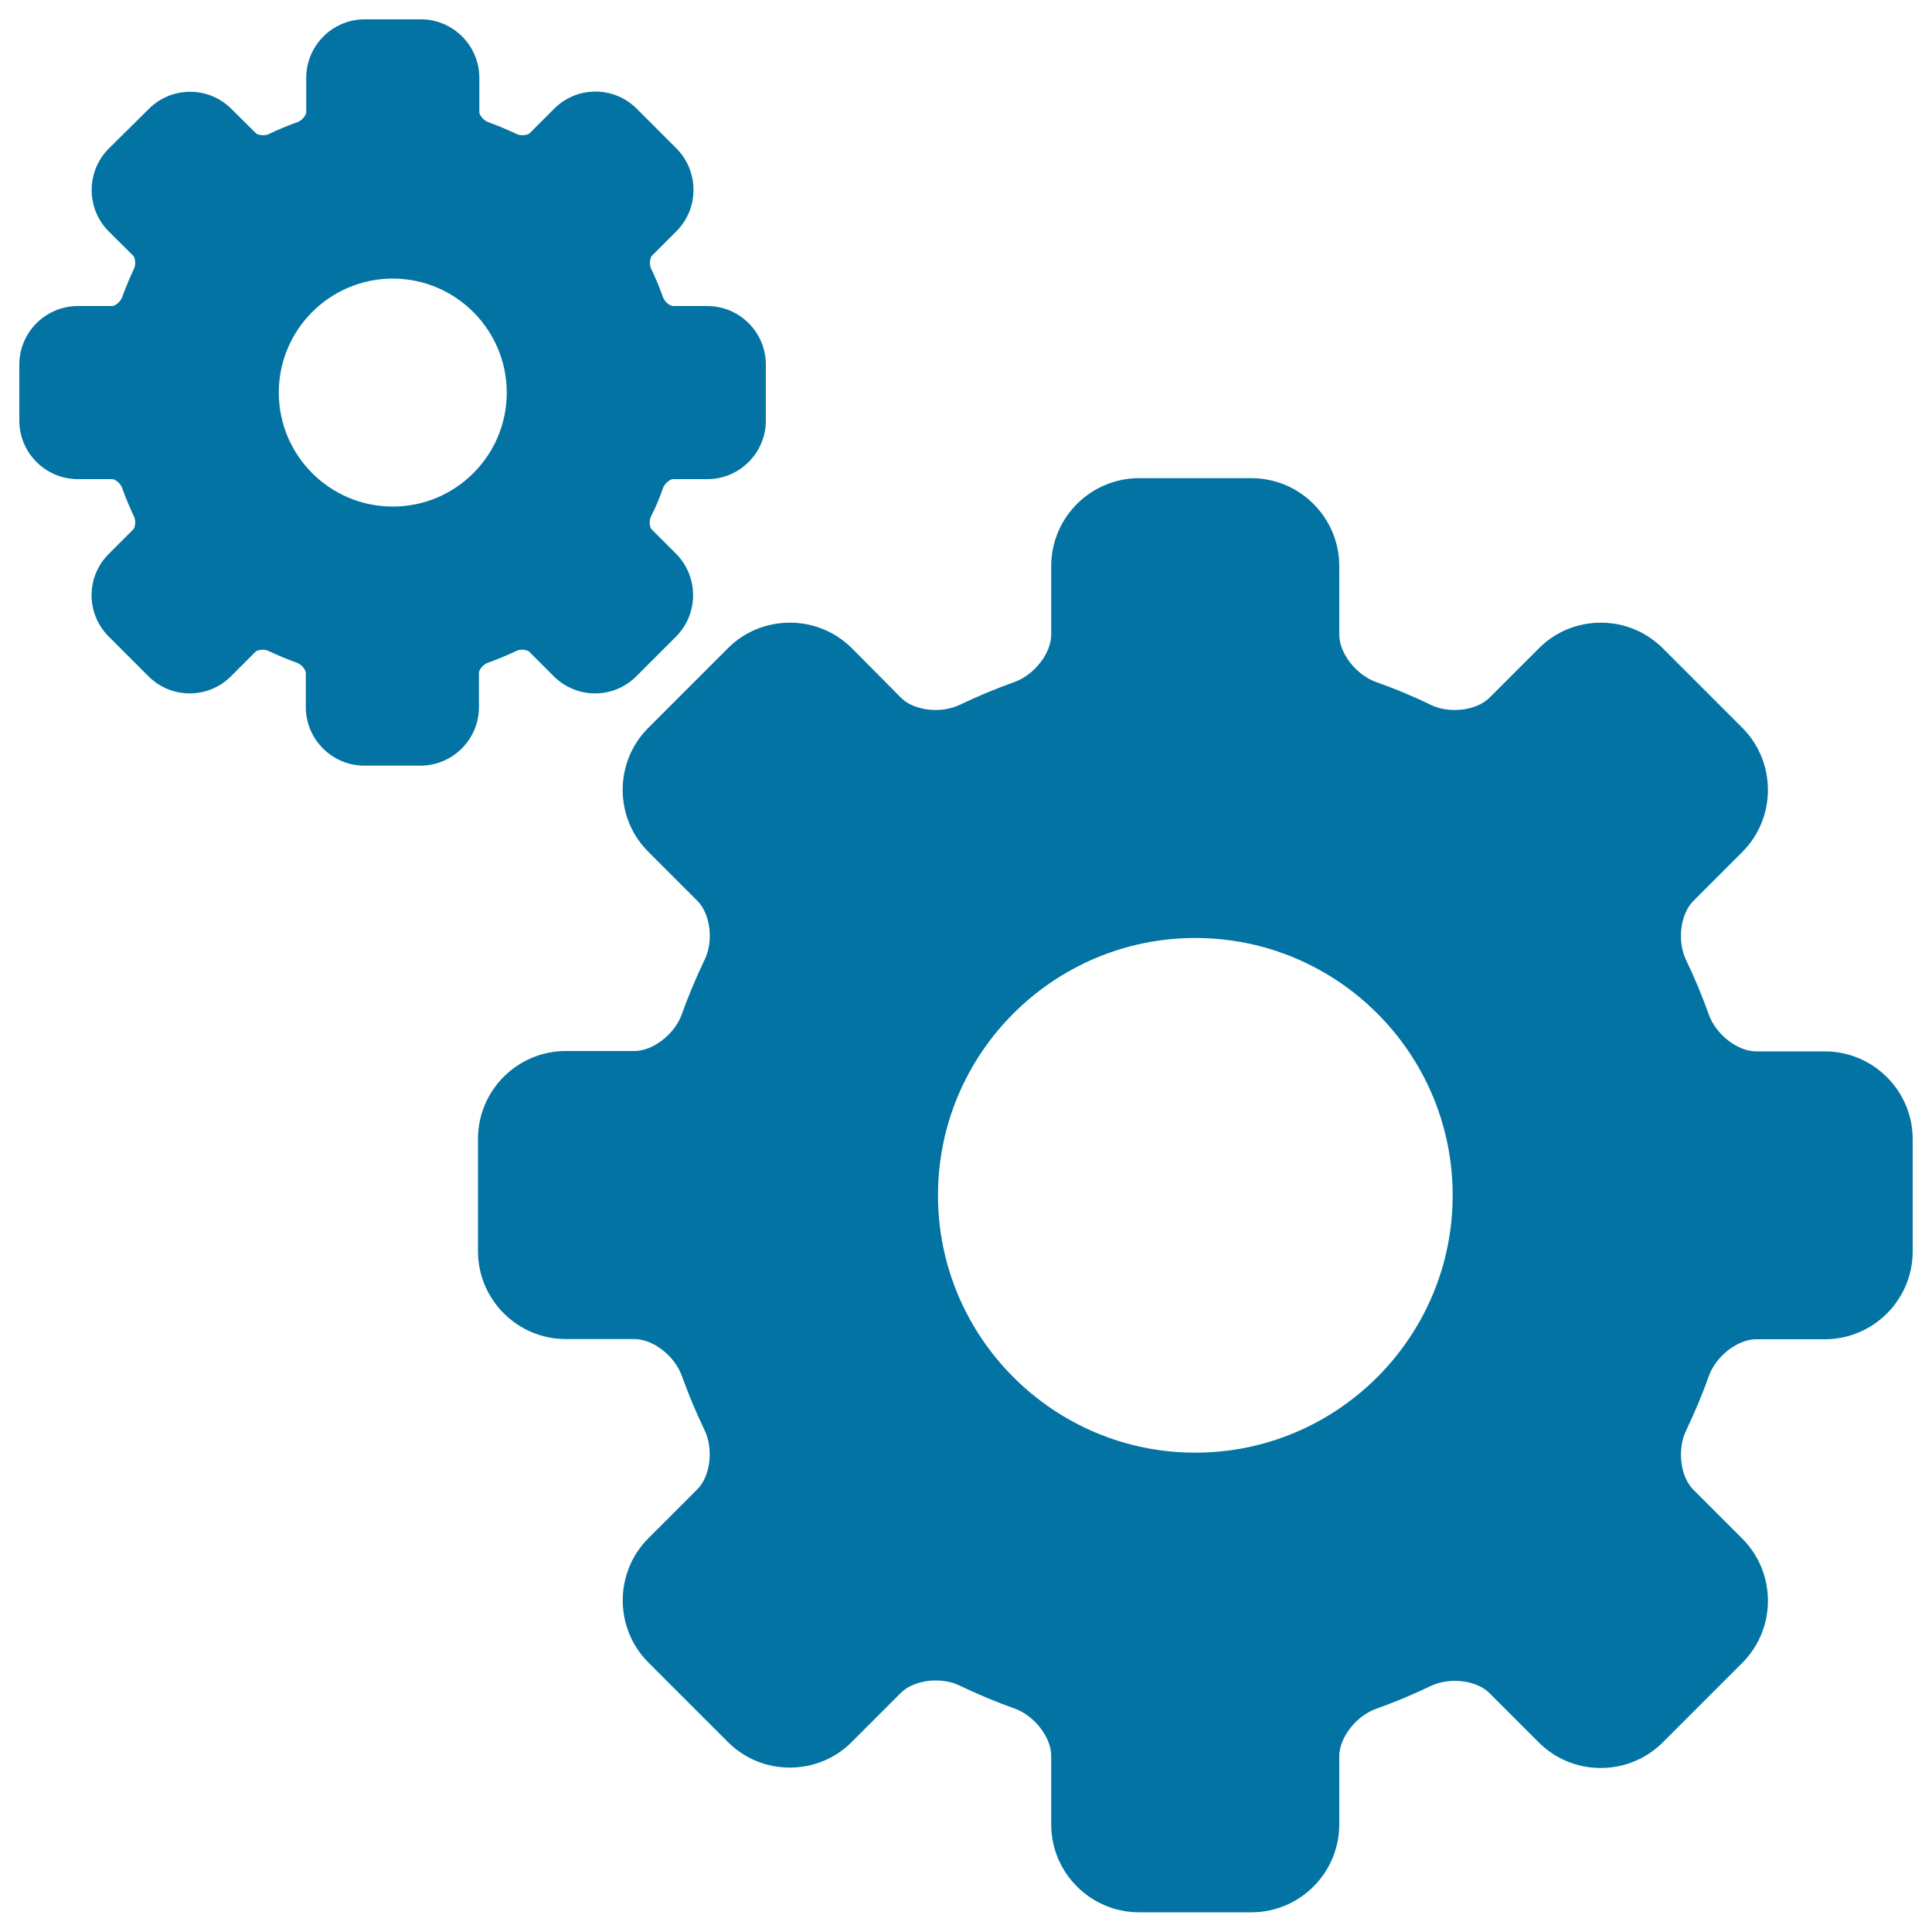 <svg xmlns="http://www.w3.org/2000/svg" viewBox="0 0 1000 1000" style="fill:#0273a2">
<title>Settings Interface Symbol Of Two Gears Of Different Sizes SVG icon</title>
<g><g><path d="M944.5,544.2H909c-9.6,0-20.8-8.7-24.5-19c-3.4-9.6-7.4-19.1-11.8-28.3c-4.7-9.8-3-23.8,3.8-30.6l25.3-25.3c17.7-17.7,17.7-46.6,0-64.3l-41.1-41.1c-8.6-8.6-20-13.3-32.1-13.3c-12.1,0-23.6,4.7-32.1,13.3L771.1,361c-4.1,4.1-10.8,6.5-18.1,6.5c-4.5,0-8.9-0.9-12.5-2.7c-9.2-4.5-18.7-8.4-28.3-11.8c-10.3-3.7-19-14.9-19-24.5v-35.5c0-25.1-20.4-45.5-45.5-45.5h-58.1c-25.1,0-45.5,20.4-45.5,45.5v35.5c0,9.6-8.7,20.8-19,24.5c-9.6,3.4-19.1,7.4-28.3,11.8c-3.6,1.7-8,2.7-12.5,2.7c-7.3,0-14.1-2.4-18.1-6.5L441,335.6c-8.6-8.6-20-13.3-32.2-13.3c-12.1,0-23.6,4.7-32.1,13.3l-41.1,41.1c-8.6,8.6-13.3,20-13.3,32.1c0,12.1,4.7,23.6,13.3,32.1l25.3,25.3c6.8,6.8,8.6,20.8,3.8,30.6c-4.4,9.2-8.4,18.7-11.8,28.2c-3.7,10.3-14.9,19-24.5,19h-35.5c-25.1,0-45.5,20.4-45.5,45.5v58.1c0,25.1,20.4,45.5,45.5,45.5h35.5c9.6,0,20.8,8.7,24.5,19c3.4,9.5,7.4,19,11.8,28.2c4.7,9.8,3,23.8-3.8,30.6l-25.3,25.3c-17.7,17.7-17.7,46.6,0,64.3l41.1,41.1c8.6,8.6,20,13.3,32.1,13.3s23.6-4.7,32.1-13.3l25.3-25.3c4.1-4.1,10.9-6.5,18.1-6.5c4.5,0,8.9,0.9,12.5,2.7c9.2,4.4,18.7,8.4,28.3,11.8c10.3,3.7,19,14.9,19,24.5v35.5c0,25.1,20.4,45.5,45.5,45.5h58.1c25.1,0,45.5-20.4,45.5-45.5V909c0-9.6,8.7-20.8,19-24.5c9.6-3.4,19.1-7.4,28.3-11.8c3.6-1.7,8-2.7,12.5-2.7c7.3,0,14.1,2.4,18.1,6.5l25.3,25.3c8.6,8.6,20,13.3,32.1,13.3c12.1,0,23.6-4.7,32.2-13.3l41.1-41.1c17.7-17.7,17.7-46.6,0-64.3l-25.3-25.3c-6.8-6.8-8.5-20.8-3.8-30.6c4.4-9.2,8.4-18.7,11.8-28.3c3.7-10.3,14.9-19,24.5-19h35.5c25.1,0,45.5-20.4,45.5-45.5v-58.1C990,564.6,969.6,544.2,944.5,544.2z M751.9,618.7c0,73.5-59.8,133.2-133.2,133.2c-73.5,0-133.2-59.8-133.2-133.2c0-73.5,59.8-133.2,133.2-133.2C692.2,485.5,751.9,545.2,751.9,618.7z"/><path d="M343.2,252.5c0.9-2.4,3.7-4.5,5.1-4.5h17.8c16.7,0,30.3-13.6,30.3-30.3v-29c0-16.7-13.6-30.3-30.3-30.3h-17.8c-1.4,0-4.2-2-5.1-4.5c-1.8-5-3.9-10.1-6.2-14.9c-1.1-2.3-0.5-5.7,0.4-6.6l12.7-12.7c11.8-11.8,11.8-31,0-42.9l-20.5-20.5c-5.7-5.7-13.3-8.9-21.4-8.9c-8.1,0-15.7,3.2-21.4,8.9L274.1,69c-0.4,0.4-1.7,1-3.7,1c-1.1,0-2.2-0.2-2.9-0.6c-4.9-2.3-9.9-4.4-14.9-6.2c-2.4-0.9-4.5-3.7-4.5-5.1V40.3c0-16.7-13.6-30.3-30.3-30.3h-29c-16.7,0-30.3,13.6-30.3,30.3v17.8c0,1.4-2,4.2-4.5,5.1c-5.1,1.8-10.1,3.9-14.9,6.2c-0.8,0.4-1.8,0.6-2.9,0.6c-1.9,0-3.3-0.6-3.7-1l-12.7-12.6c-5.7-5.7-13.3-8.9-21.4-8.9c-8.1,0-15.7,3.2-21.4,8.9L56.3,76.9c-11.8,11.8-11.8,31.1,0,42.9L69,132.4c0.9,0.9,1.5,4.4,0.4,6.6c-2.3,4.9-4.4,9.9-6.2,14.9c-0.9,2.4-3.7,4.5-5.1,4.5H40.3C23.6,158.4,10,172,10,188.7v29c0,16.7,13.6,30.3,30.3,30.3h17.8c1.4,0,4.2,2,5.1,4.5c1.8,5,3.9,10.1,6.2,14.9c1.1,2.3,0.5,5.7-0.4,6.6l-12.7,12.7c-5.7,5.7-8.9,13.3-8.9,21.4c0,8.1,3.2,15.7,8.9,21.4l20.5,20.5c5.7,5.7,13.3,8.9,21.4,8.9c8.1,0,15.7-3.2,21.4-8.9l12.7-12.7c0.4-0.4,1.7-1,3.7-1c1.1,0,2.2,0.2,2.9,0.6c4.9,2.3,9.9,4.4,14.9,6.2c2.4,0.9,4.5,3.7,4.5,5.1v17.8c0,16.7,13.6,30.3,30.3,30.3h29c16.7,0,30.3-13.6,30.3-30.3v-17.8c0-1.4,2-4.2,4.5-5.1c5-1.8,10-3.9,14.9-6.2c0.8-0.4,1.8-0.6,2.9-0.6c1.9,0,3.3,0.6,3.7,1l12.7,12.7c5.7,5.7,13.3,8.9,21.4,8.9c8.1,0,15.7-3.2,21.4-8.9l20.5-20.5c11.8-11.8,11.8-31,0-42.9l-12.6-12.6c-1-0.9-1.5-4.4-0.4-6.6C339.4,262.6,341.5,257.5,343.2,252.5z M262.3,203.2c0,32.6-26.5,59-59,59c-32.6,0-59-26.5-59-59c0-32.6,26.5-59,59-59C235.8,144.2,262.3,170.7,262.3,203.2z"/></g></g>
</svg>